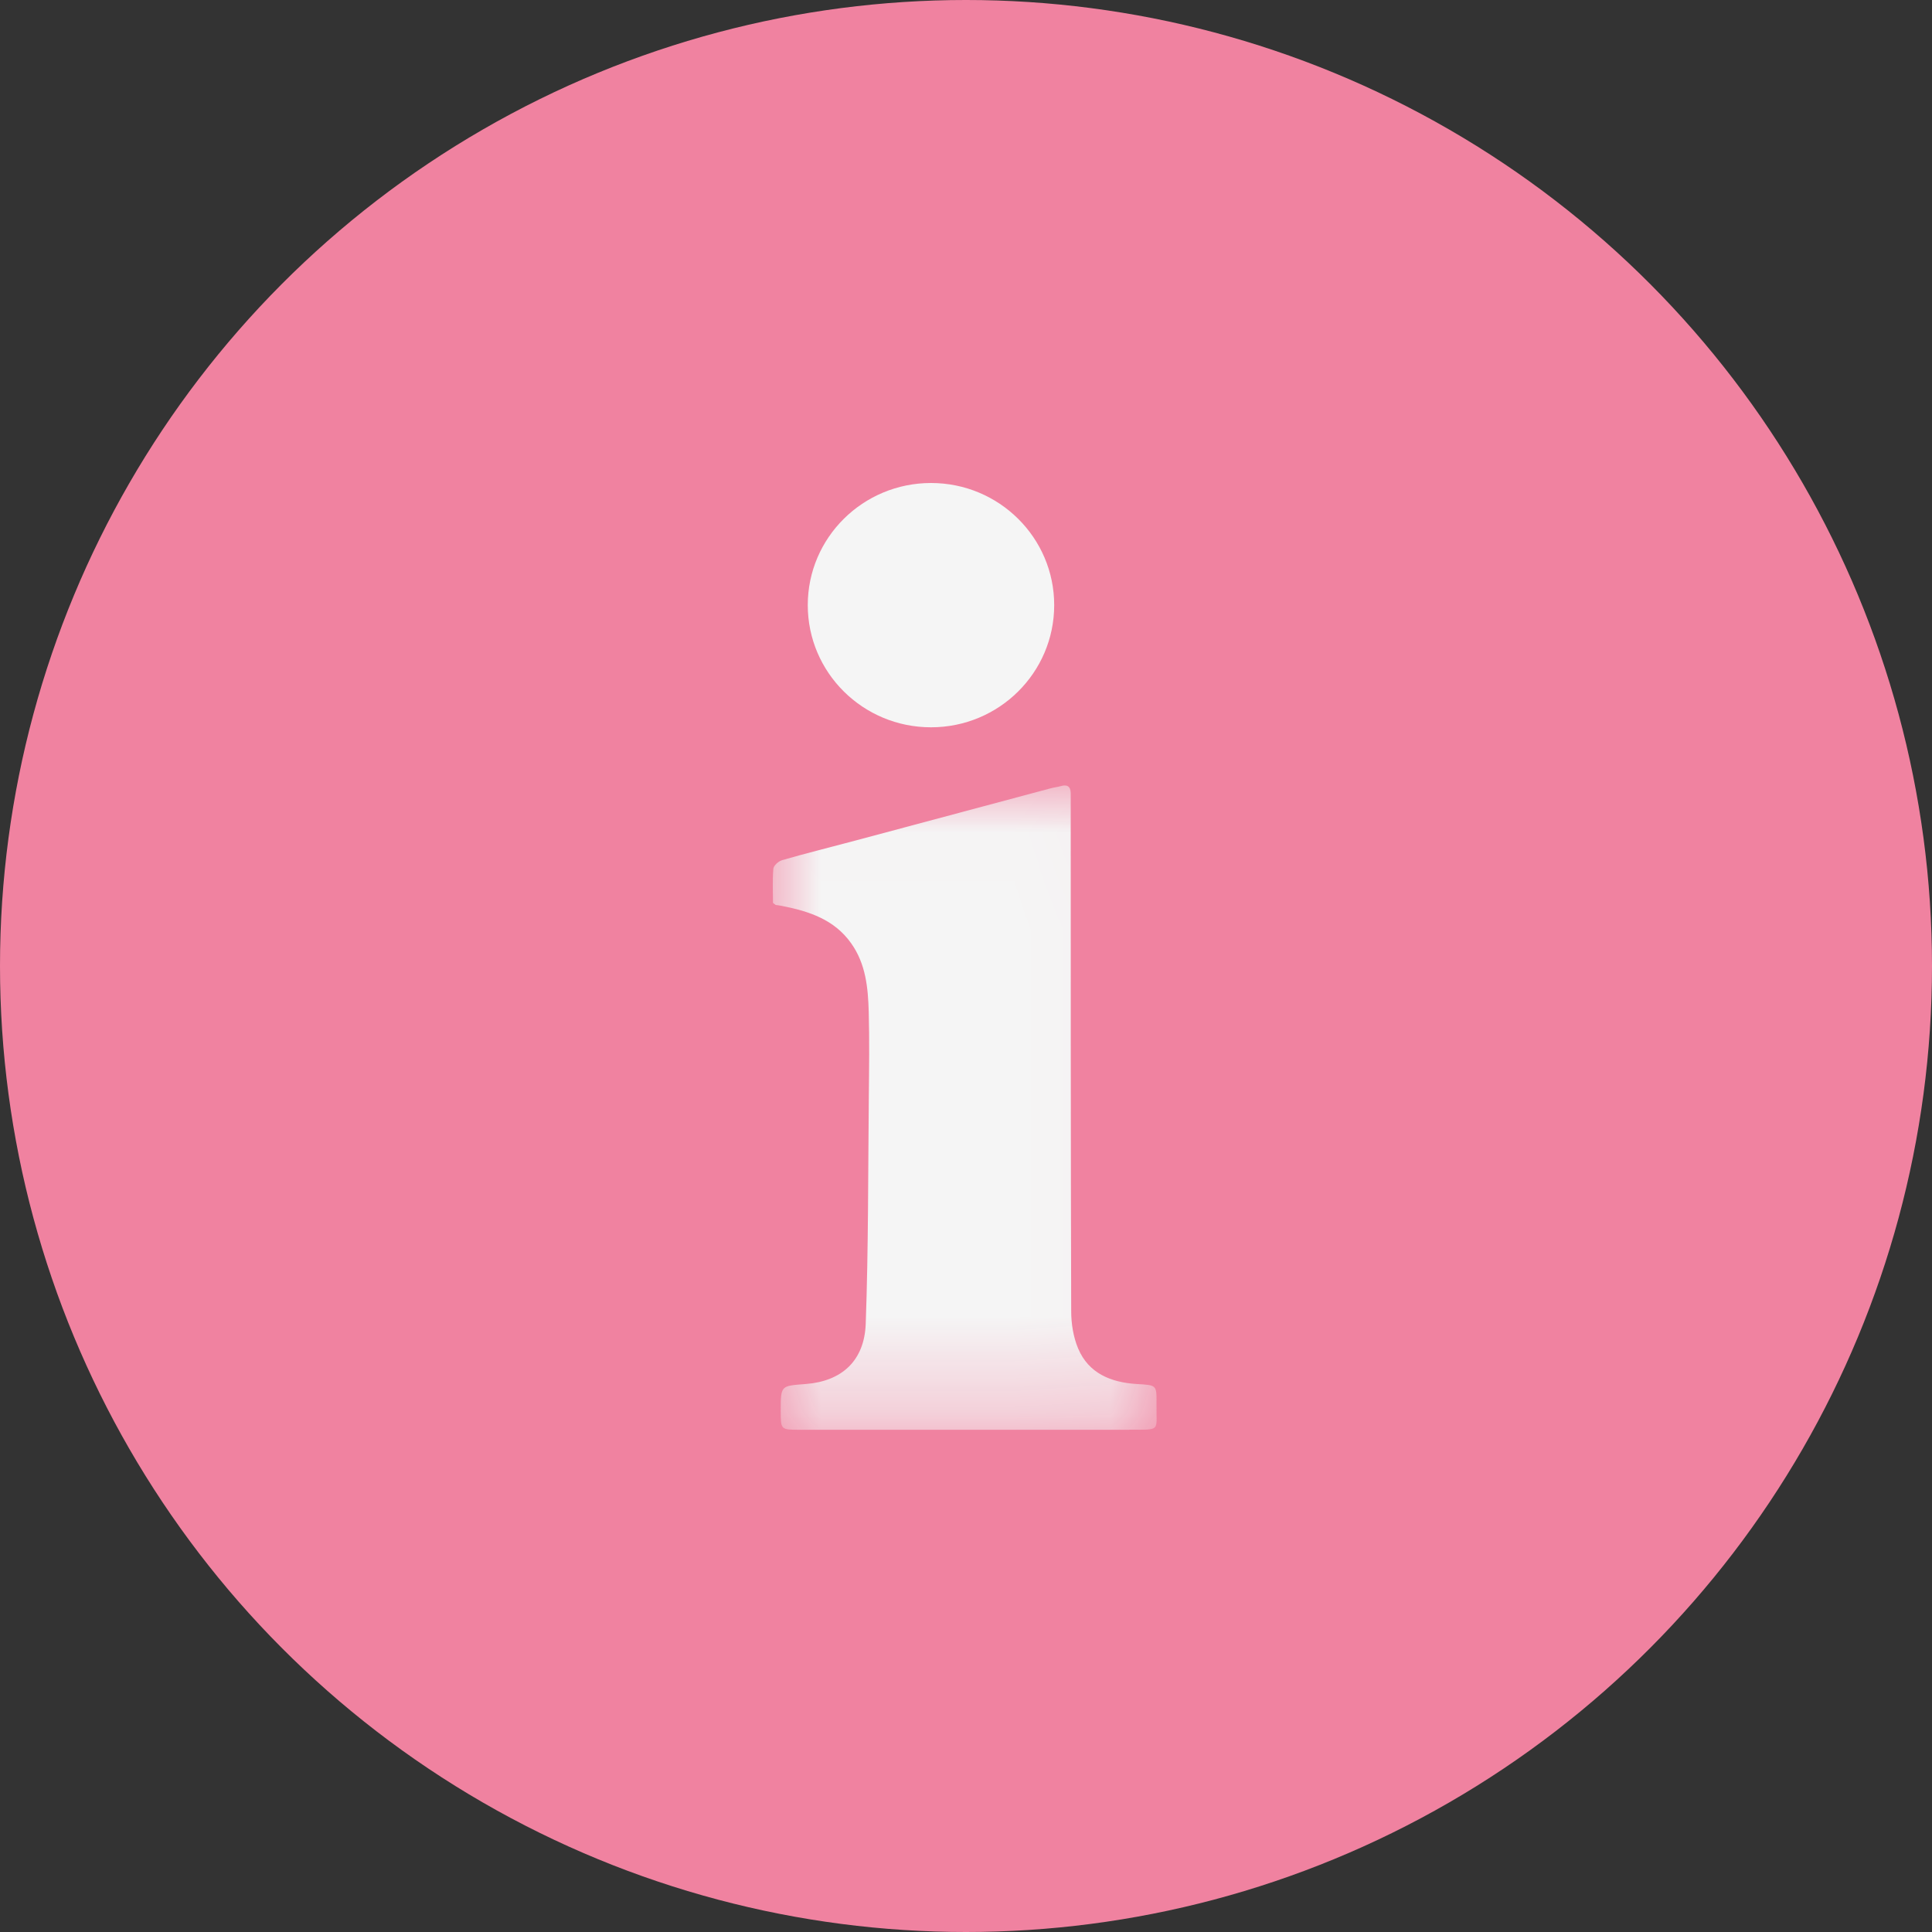 <svg xmlns="http://www.w3.org/2000/svg" xmlns:xlink="http://www.w3.org/1999/xlink" width="20" height="20" viewBox="0 0 20 20">
    <rect x="0" y="0" width="20" height="20" fill="#333333" stroke="none"/>
    <defs>
        <path id="vhjgeeik8a" d="M0 0.011L3.973 0.011 3.973 6.681 0 6.681z"/>
    </defs>
    <g fill="none" fill-rule="evenodd">
        <g>
            <g>
                <g>
                    <g>
                        <g>
                            <g transform="translate(-281 -4544) translate(141 4144) translate(0 260) translate(140 140)">
                                <circle cx="10" cy="10" r="10" fill="#F082A0"/>
                                <g>
                                    <g>
                                        <g transform="translate(8 5) translate(0 3.121)">
                                            <mask id="hkld4cr24b" fill="#fff">
                                                <use xlink:href="#vhjgeeik8a"/>
                                            </mask>
                                            <path fill="#F5F5F5" d="M3.69 6.68H.282c-.2 0-.2 0-.2-.194 0-.27 0-.259.262-.28.366-.029.604-.236.618-.624C.99 4.8.986 4.015.994 3.231c.003-.293.007-.586-.001-.878-.007-.248-.03-.495-.181-.708-.175-.248-.438-.333-.718-.388-.022-.005-.044-.007-.065-.01l-.027-.021c0-.11-.007-.234.004-.356C.01.838.06.793.098.783.35.71.604.648.857.58L2.875.04c.035-.01.07-.013.105-.023.068-.02.103.002.104.074v.133c0 1.743 0 3.486.005 5.229 0 .129.022.267.072.386.109.258.34.35.603.367.208.013.21.006.208.2-.005.294.057.273-.282.273" mask="url(#hkld4cr24b)"/>
                                        </g>
                                        <path fill="#F5F5F5" d="M2.913 1.264c0 .699-.571 1.265-1.275 1.265-.705 0-1.276-.566-1.276-1.265C.362.566.933 0 1.638 0c.704 0 1.275.566 1.275 1.264" transform="translate(8 5)"/>
                                    </g>
                                </g>
                            </g>
                        </g>
                    </g>
                </g>
            </g>
        </g>
    </g>
</svg>
